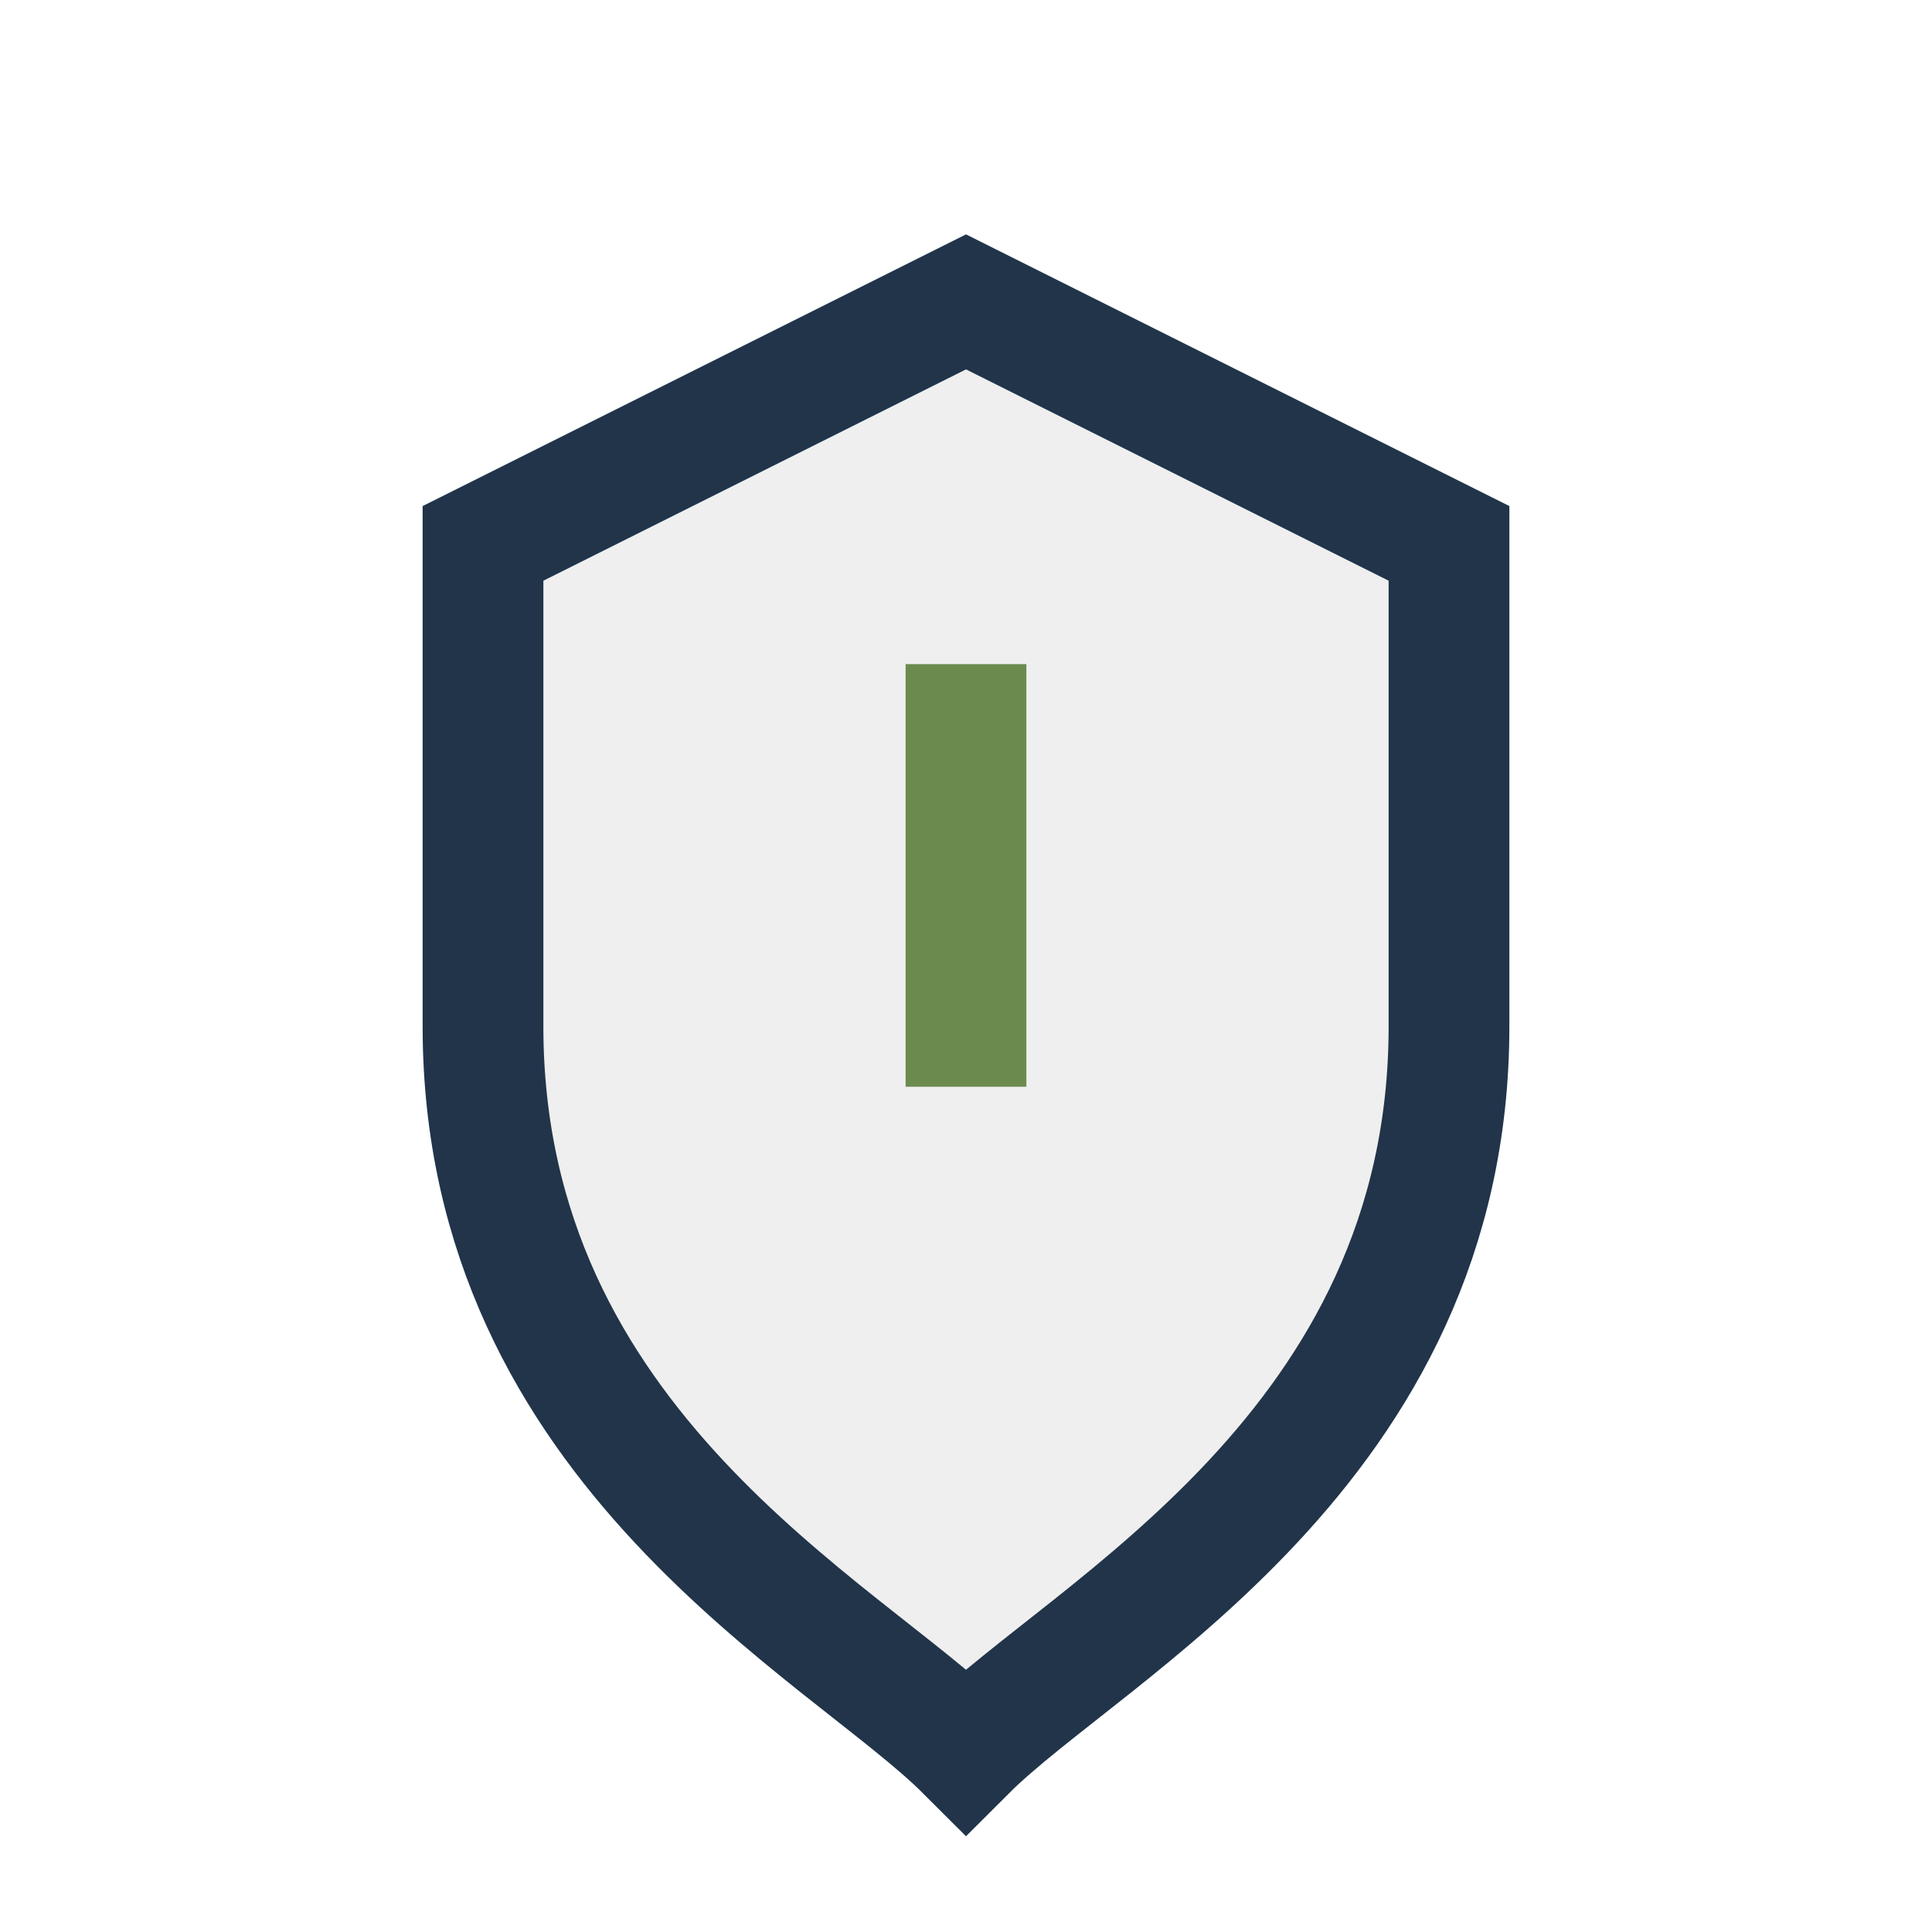 <?xml version="1.0" encoding="UTF-8"?>
<svg xmlns="http://www.w3.org/2000/svg" width="32" height="32" viewBox="0 0 32 32"><path d="M16 5l8 4v8c0 7-6 10-8 12-2-2-8-5-8-12V9l8-4z" fill="#EFEFEF" stroke="#21344A" stroke-width="2"/><path d="M16 11v7" stroke="#6B8B4E" stroke-width="2"/></svg>